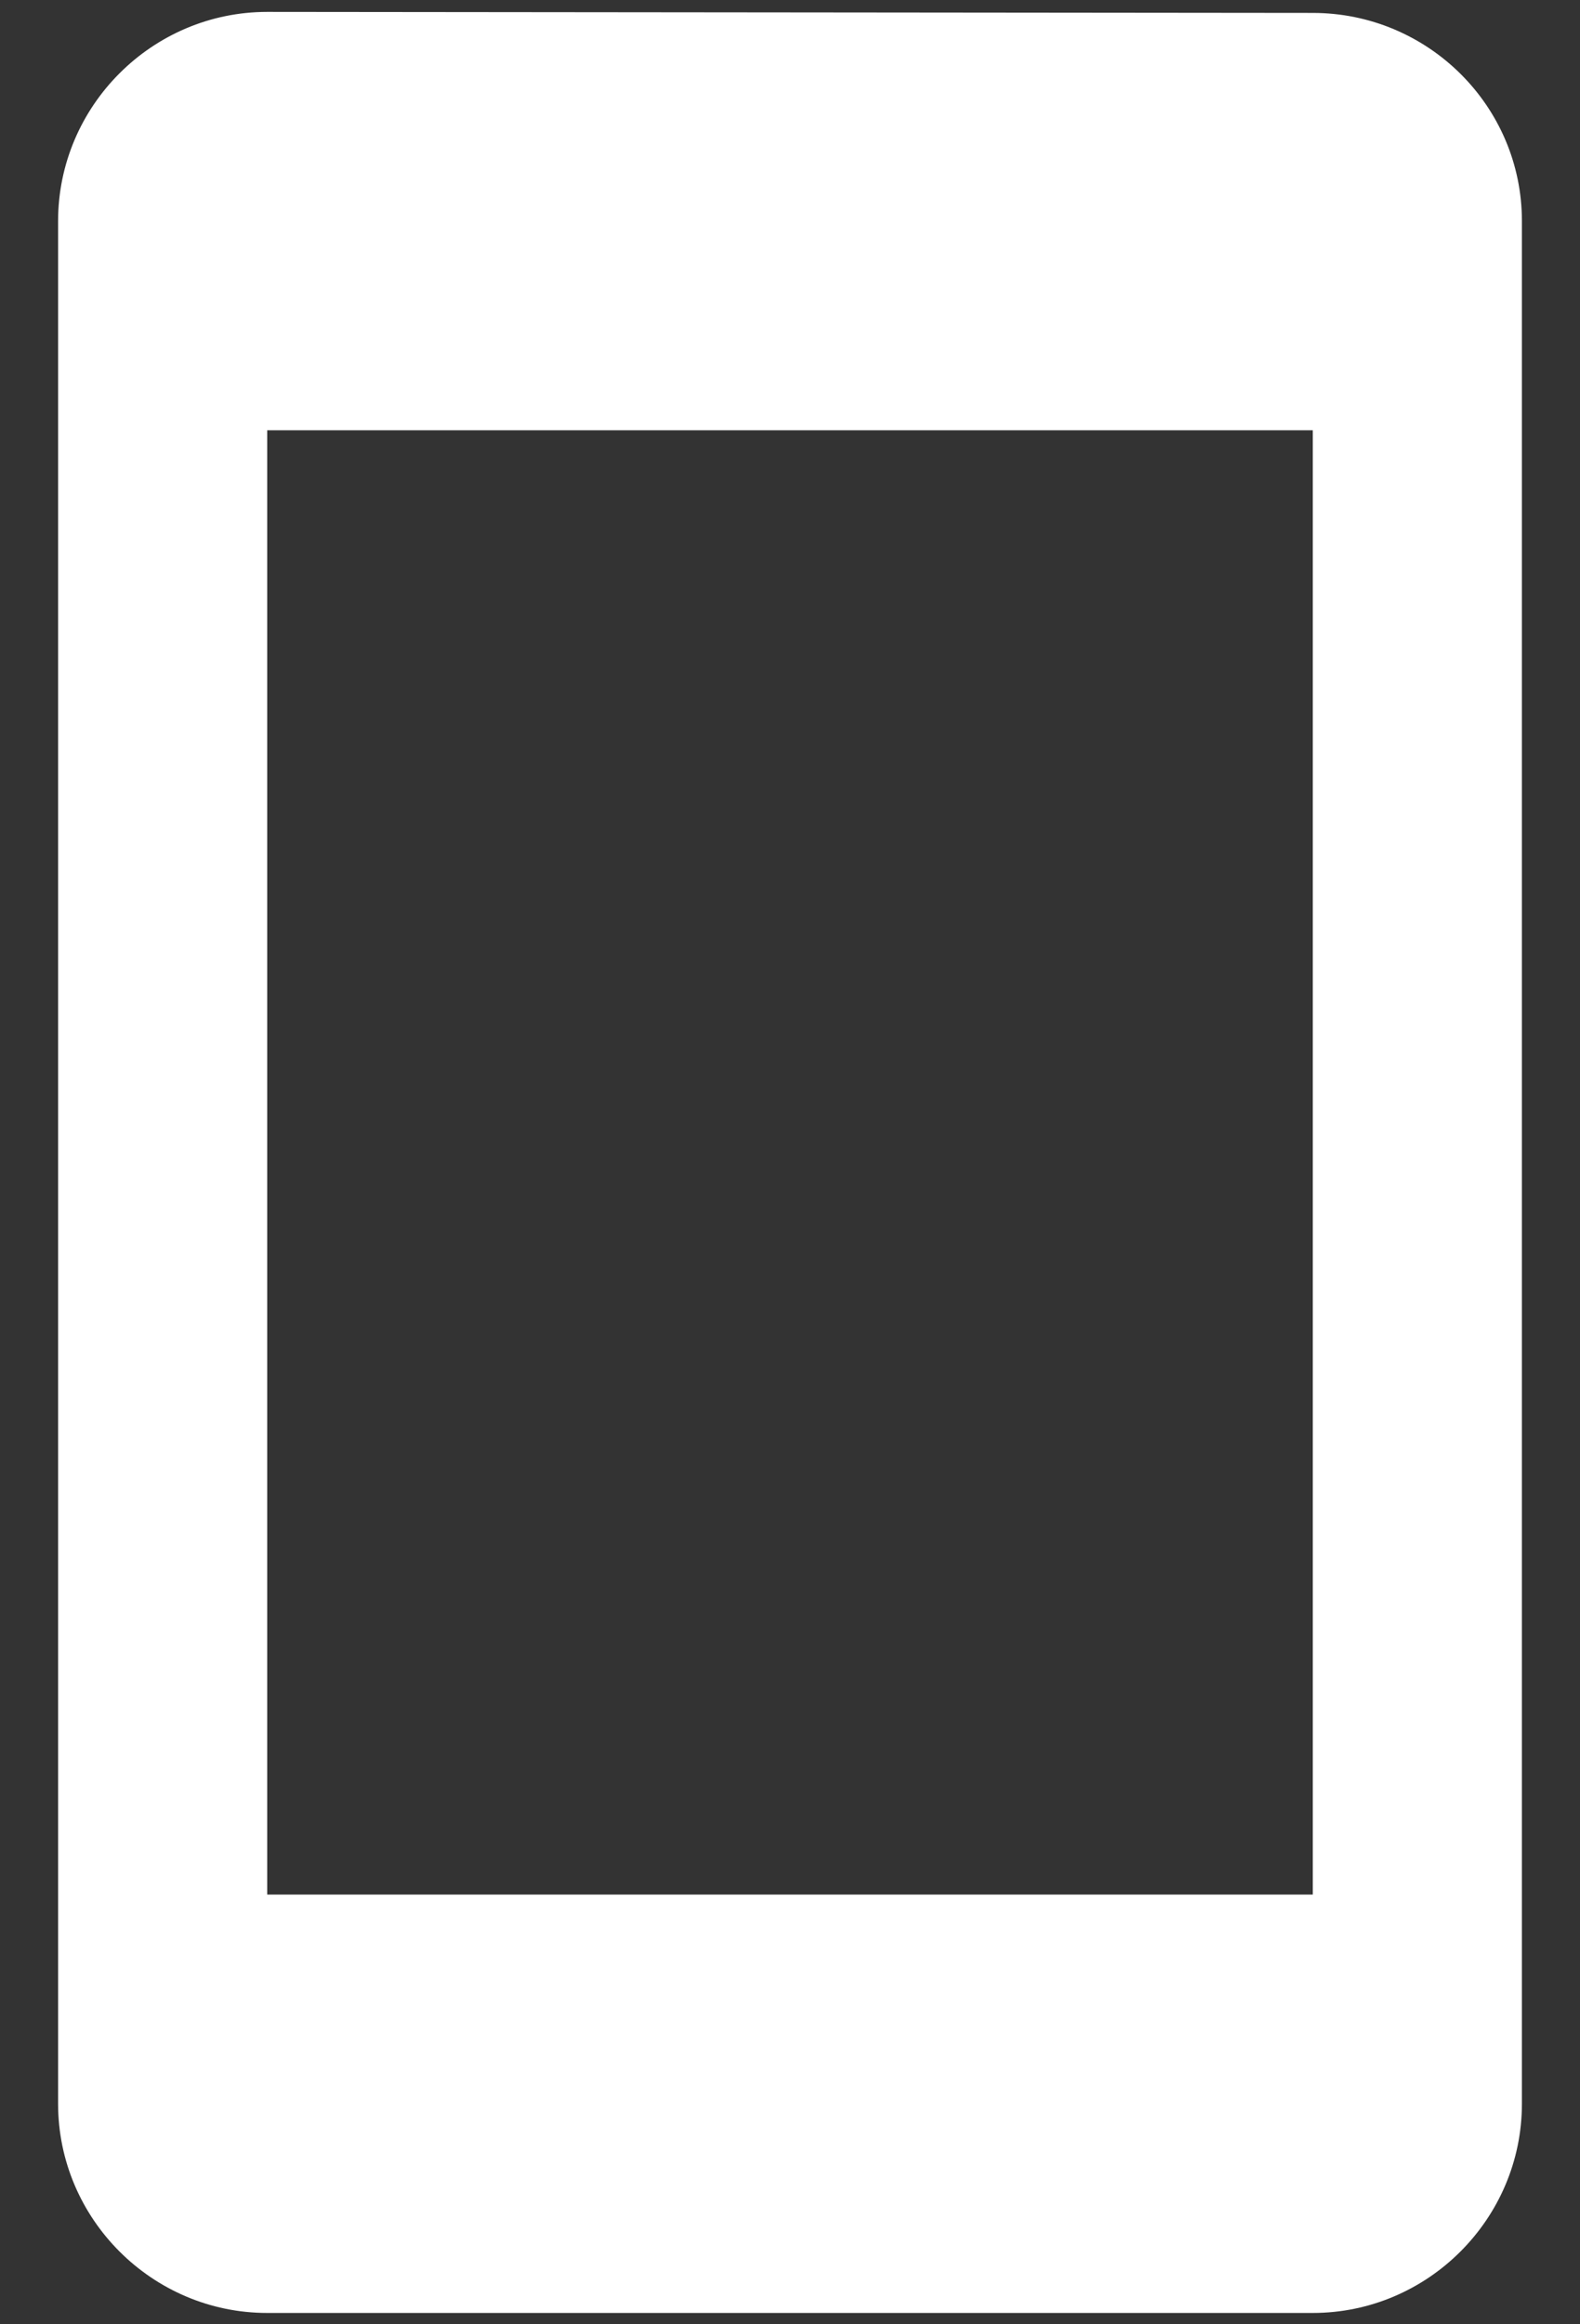 <svg width="17" height="25" viewBox="0 0 17 25" fill="none" xmlns="http://www.w3.org/2000/svg">
<rect x="0" y="0" width="17" height="25" fill="#333333" stroke="none"/>
<path fill-rule="evenodd" clip-rule="evenodd" d="M14.125 0.139L2.875 0.128C1.637 0.128 0.625 1.14 0.625 2.378V22.628C0.625 23.865 1.637 24.878 2.875 24.878H14.125C15.363 24.878 16.375 23.865 16.375 22.628V2.378C16.375 1.14 15.363 0.139 14.125 0.139ZM14.125 20.378H2.875V4.628H14.125V20.378Z" fill="white"/>
</svg>
